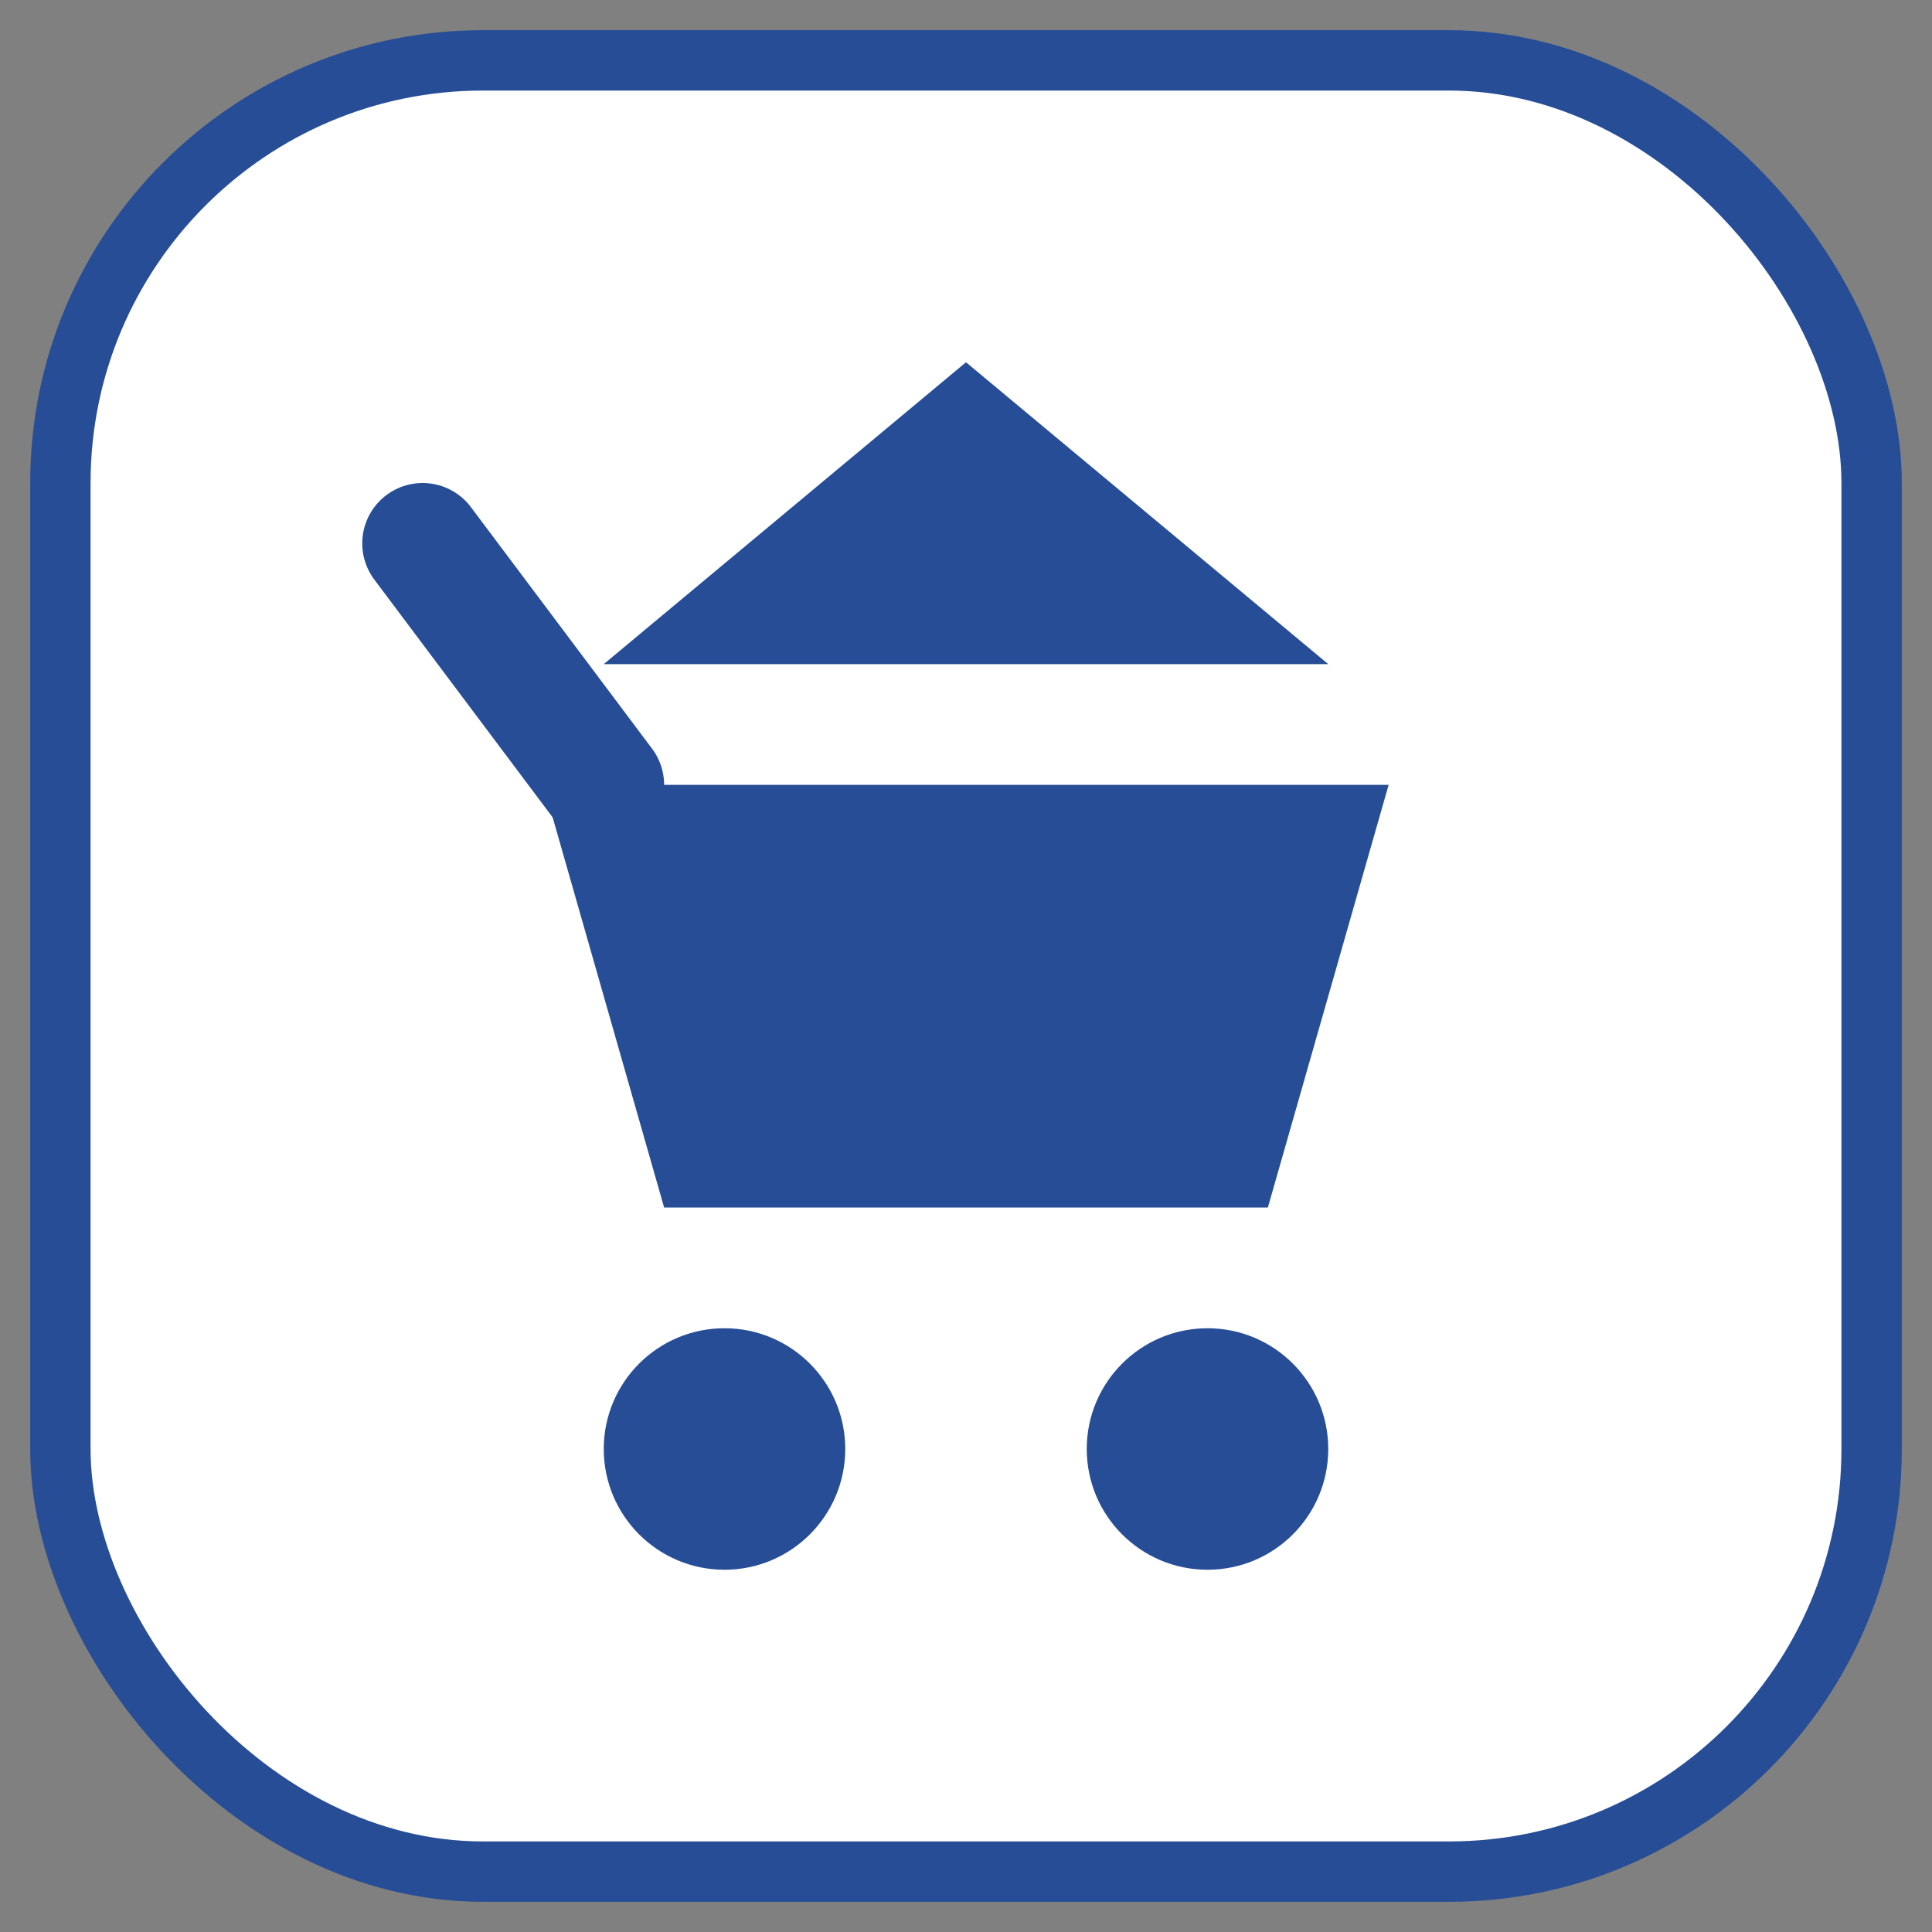 <svg width="64" height="64" viewBox="0 0 64 64" xmlns="http://www.w3.org/2000/svg">
<rect x="0" y="0" width="64" height="64" fill="#808080" stroke="none"/>
<rect x="2" y="2" width="60" height="60" rx="14" fill="#FFFFFF" stroke="#264D96" stroke-width="2"/>
<path d="M14 18 L20 26" stroke="#264D96" stroke-width="4" stroke-linecap="round"/>
<polygon points="18,26 46,26 42,40 22,40" fill="#264D96"/>
<circle cx="24" cy="48" r="4" fill="#264D96"/>
<circle cx="40" cy="48" r="4" fill="#264D96"/>
<polygon points="20,22 32,12 44,22" fill="#264D96"/>
</svg>
